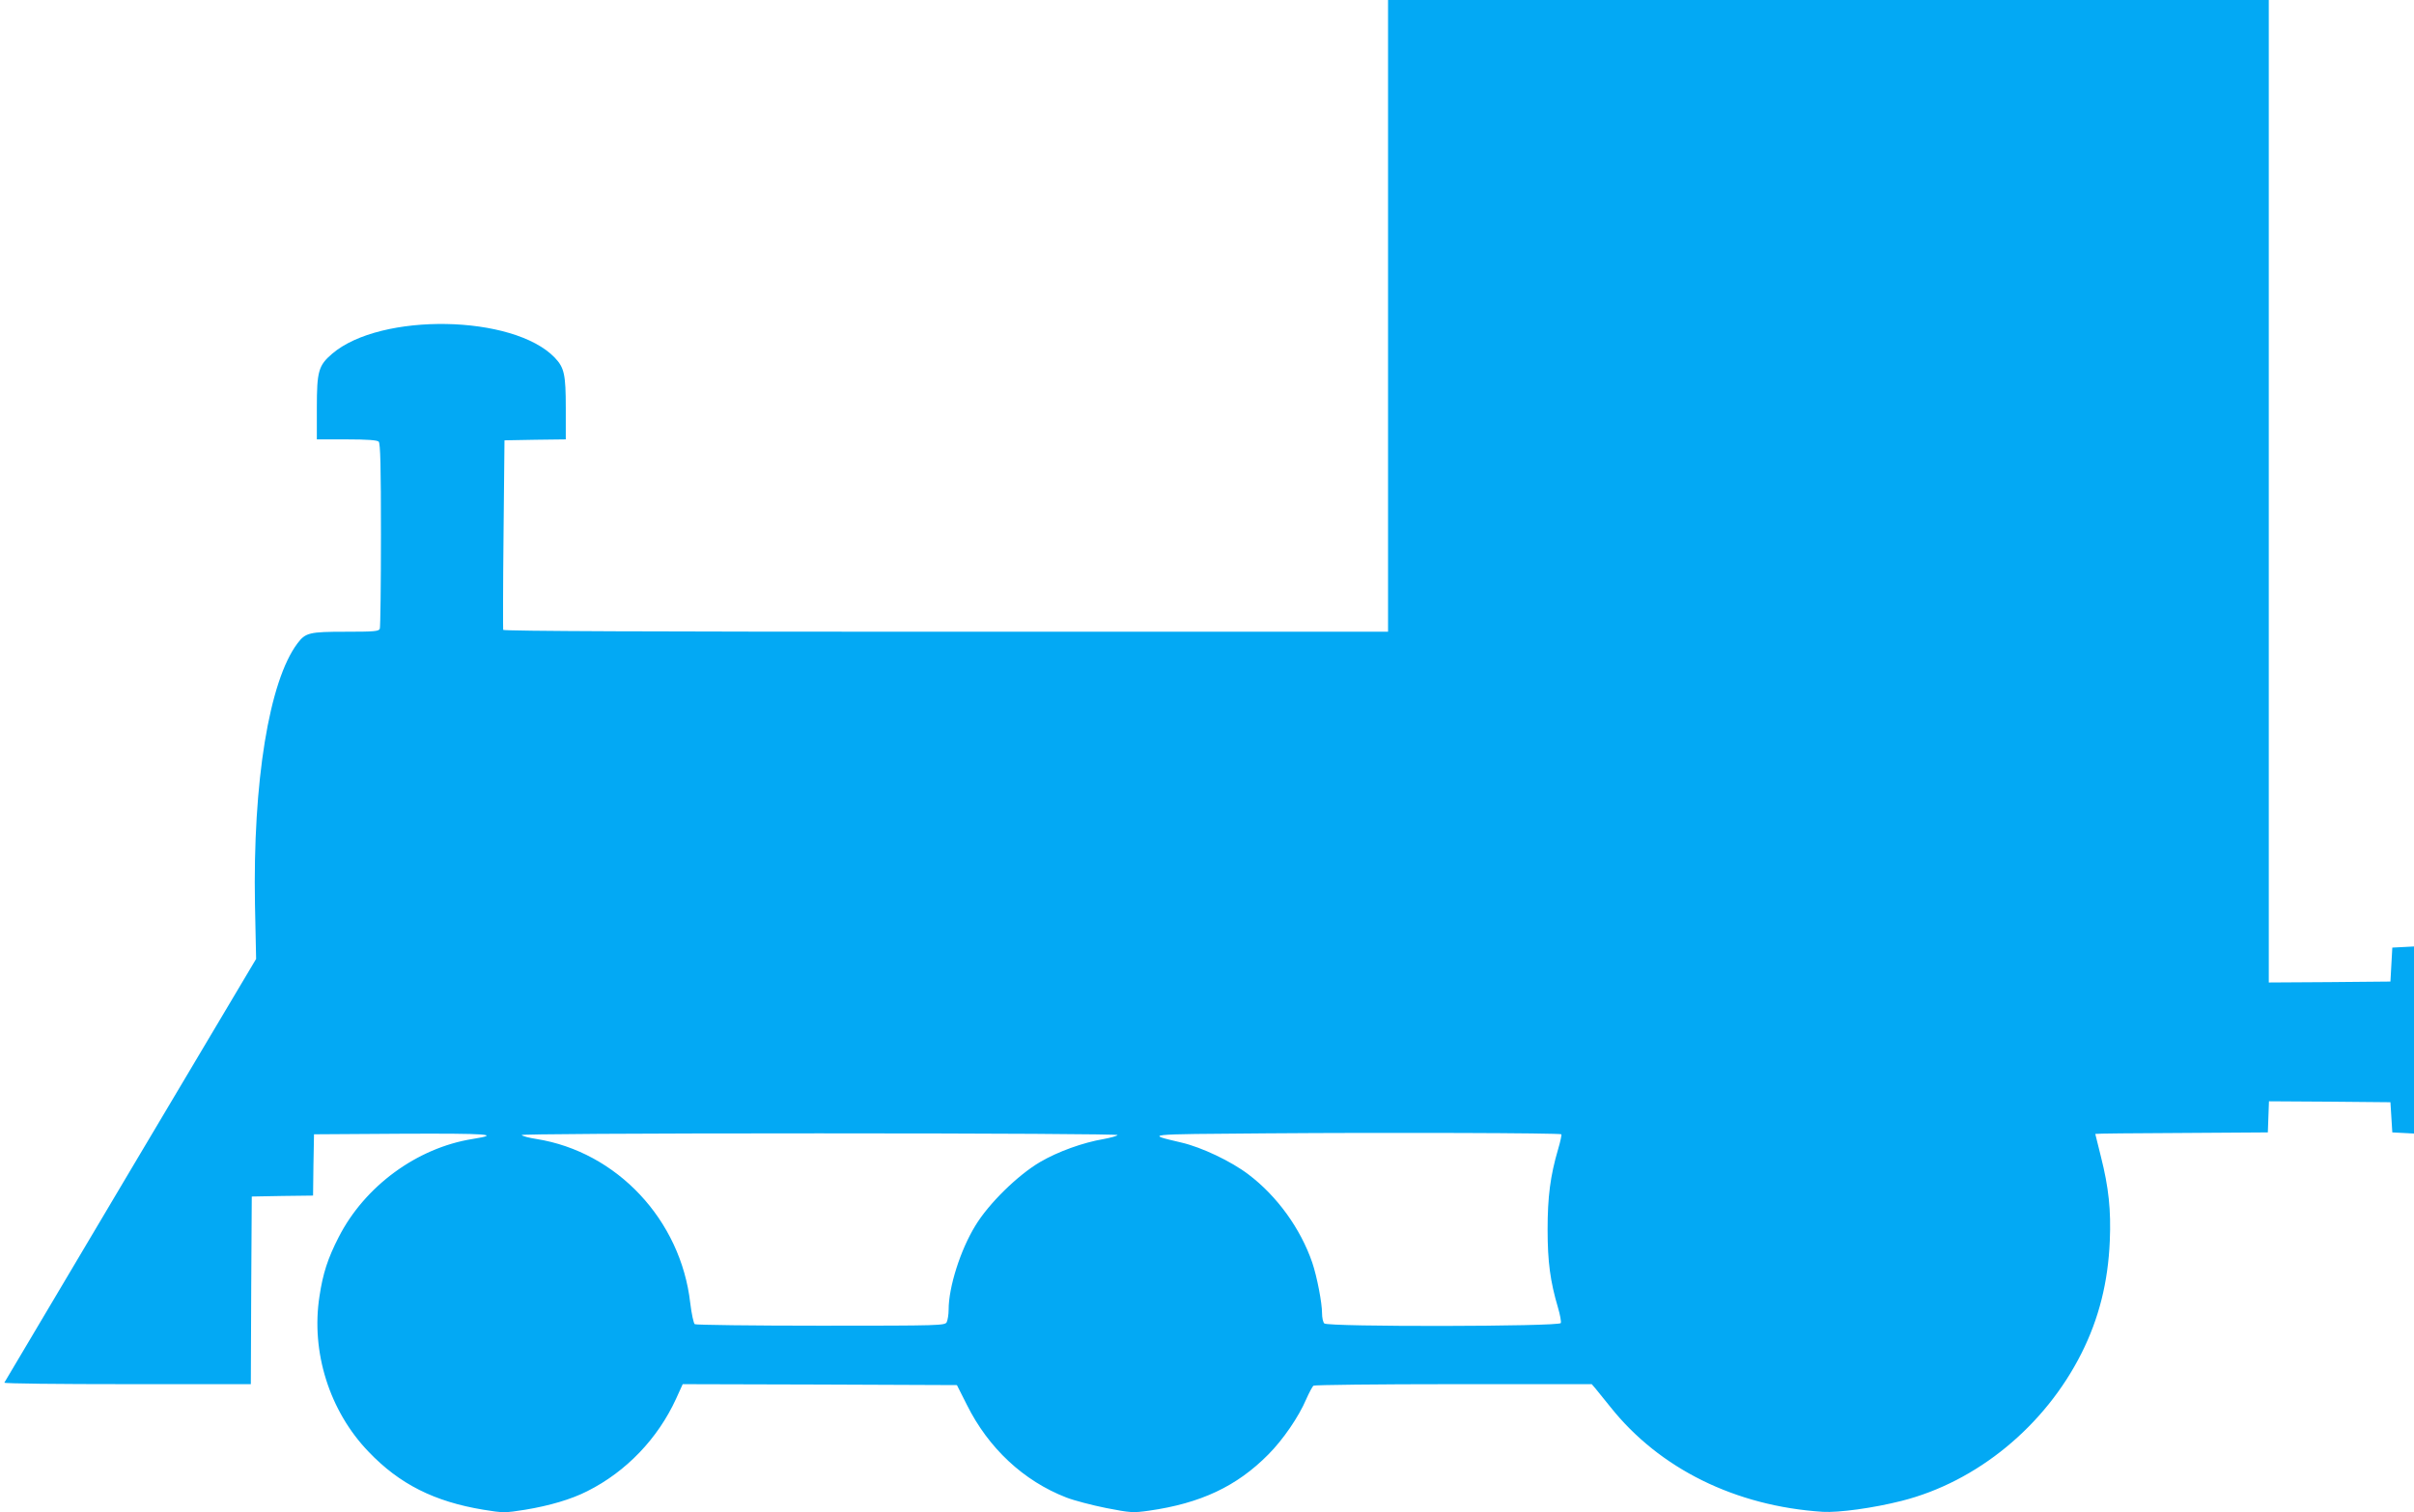 <?xml version="1.0" standalone="no"?>
<!DOCTYPE svg PUBLIC "-//W3C//DTD SVG 20010904//EN"
 "http://www.w3.org/TR/2001/REC-SVG-20010904/DTD/svg10.dtd">
<svg version="1.0" xmlns="http://www.w3.org/2000/svg"
 width="1280pt" height="802pt" viewBox="0 0 1280 802"
 preserveAspectRatio="xMidYMid meet">
<g transform="translate(0,802) scale(0.1,-0.1)"
fill="#03a9f4" stroke="none">
<path d="M7360 6345 l0 -1675 -2344 0 c-1549 0 -2345 3 -2348 10 -1 5 -1 234
2 507 l5 498 163 3 162 2 0 166 c0 179 -8 214 -58 267 -219 229 -924 241
-1181 21 -72 -62 -81 -92 -81 -286 l0 -168 158 0 c110 0 162 -4 170 -12 9 -9
12 -132 12 -494 0 -265 -3 -489 -6 -498 -5 -14 -31 -16 -181 -16 -193 0 -213
-5 -256 -62 -150 -200 -237 -734 -225 -1386 l6 -287 -666 -1120 c-366 -616
-667 -1123 -669 -1127 -2 -5 291 -8 651 -8 l656 0 2 498 3 497 162 3 163 2 2
163 3 162 465 3 c460 2 532 -3 375 -28 -294 -47 -571 -250 -709 -520 -58 -113
-84 -193 -102 -314 -46 -295 53 -609 260 -824 164 -172 349 -265 610 -308 104
-17 114 -17 220 0 128 21 245 55 331 99 205 103 373 278 470 490 l35 77 727
-2 727 -3 53 -105 c114 -229 300 -403 527 -491 41 -16 137 -41 212 -56 129
-25 141 -26 226 -14 274 39 466 129 633 298 78 78 162 201 201 293 16 36 33
68 39 72 5 4 340 8 743 8 l732 0 19 -22 c11 -13 46 -57 80 -99 260 -327 663
-526 1126 -556 85 -5 268 20 418 58 400 101 760 397 954 783 92 183 141 377
150 596 7 162 -6 284 -47 446 -16 66 -30 120 -30 121 0 2 206 4 458 5 l457 3
3 83 3 82 322 -2 322 -3 5 -80 5 -80 58 -3 57 -3 0 496 0 496 -57 -3 -58 -3
-5 -90 -5 -90 -322 -3 -323 -2 0 2605 0 2605 -2335 0 -2335 0 0 -1675z m919
-4340 c2 -3 -5 -38 -17 -78 -42 -143 -56 -254 -56 -427 0 -172 14 -275 55
-414 11 -37 18 -75 15 -82 -7 -19 -1235 -21 -1254 -2 -7 7 -12 31 -12 54 0 56
-27 195 -52 269 -62 180 -186 352 -338 467 -92 70 -248 144 -355 169 -194 46
-211 44 450 49 658 5 1556 2 1564 -5z m-2353 -4 c-3 -5 -36 -14 -73 -21 -112
-19 -244 -67 -338 -122 -119 -70 -272 -220 -343 -337 -80 -130 -142 -327 -142
-446 0 -26 -5 -55 -10 -66 -10 -18 -28 -19 -668 -19 -361 0 -662 4 -668 8 -6
4 -17 54 -24 112 -50 441 -389 802 -815 870 -39 6 -74 15 -79 21 -6 5 582 9
1578 9 933 0 1585 -4 1582 -9z"/>
</g>
</svg>
